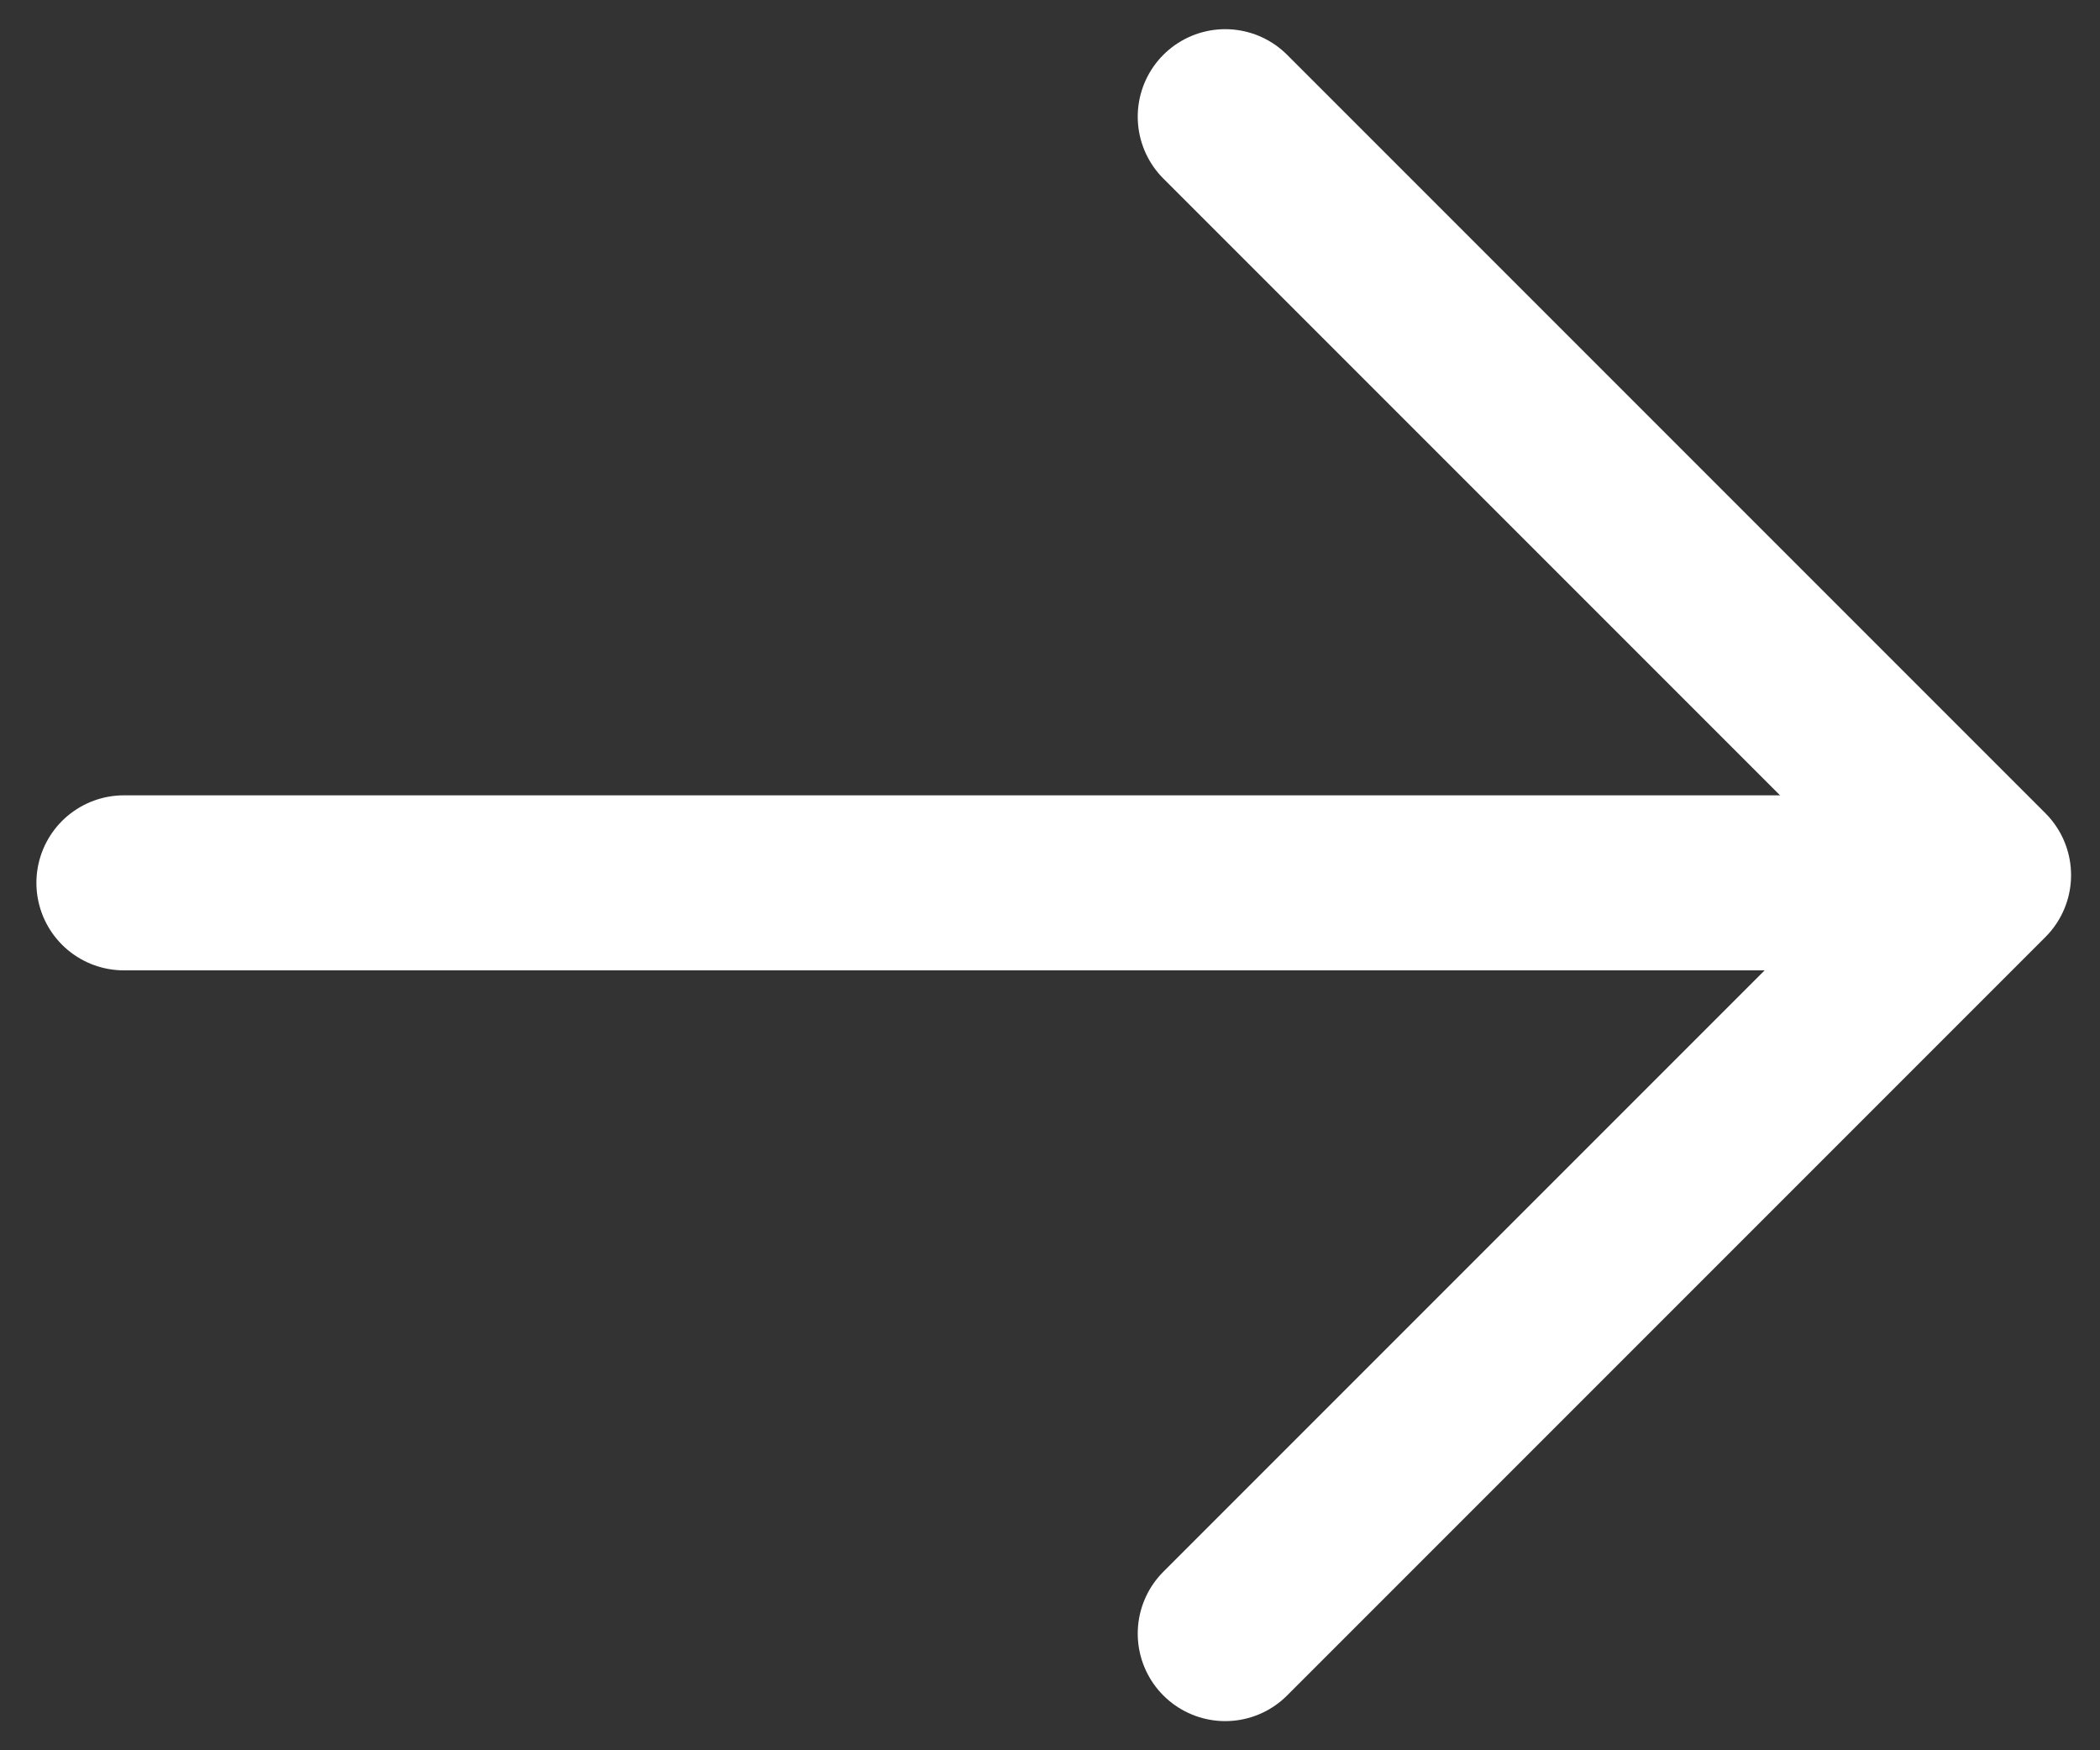 <svg xmlns="http://www.w3.org/2000/svg" width="18px" height="15px" viewBox="0 0 18 15" fill="none" aria-hidden="true"><rect x="0" y="0" width="18" height="15" fill="#333333" stroke="none"/><defs><linearGradient class="cerosgradient" data-cerosgradient="true" id="CerosGradient_id4f7e3f7ec" gradientUnits="userSpaceOnUse" x1="50%" y1="100%" x2="50%" y2="0%"><stop offset="0%" stop-color="#d1d1d1"/><stop offset="100%" stop-color="#d1d1d1"/></linearGradient><linearGradient/></defs>
<path d="M1.062 7.566L15.821 7.566" stroke="white" stroke-width="1.5" stroke-linecap="round" stroke-linejoin="round"/>
<path d="M10.502 1L17.002 7.5L10.502 14" stroke="white" stroke-width="1.5" stroke-linecap="round" stroke-linejoin="round"/>
</svg>